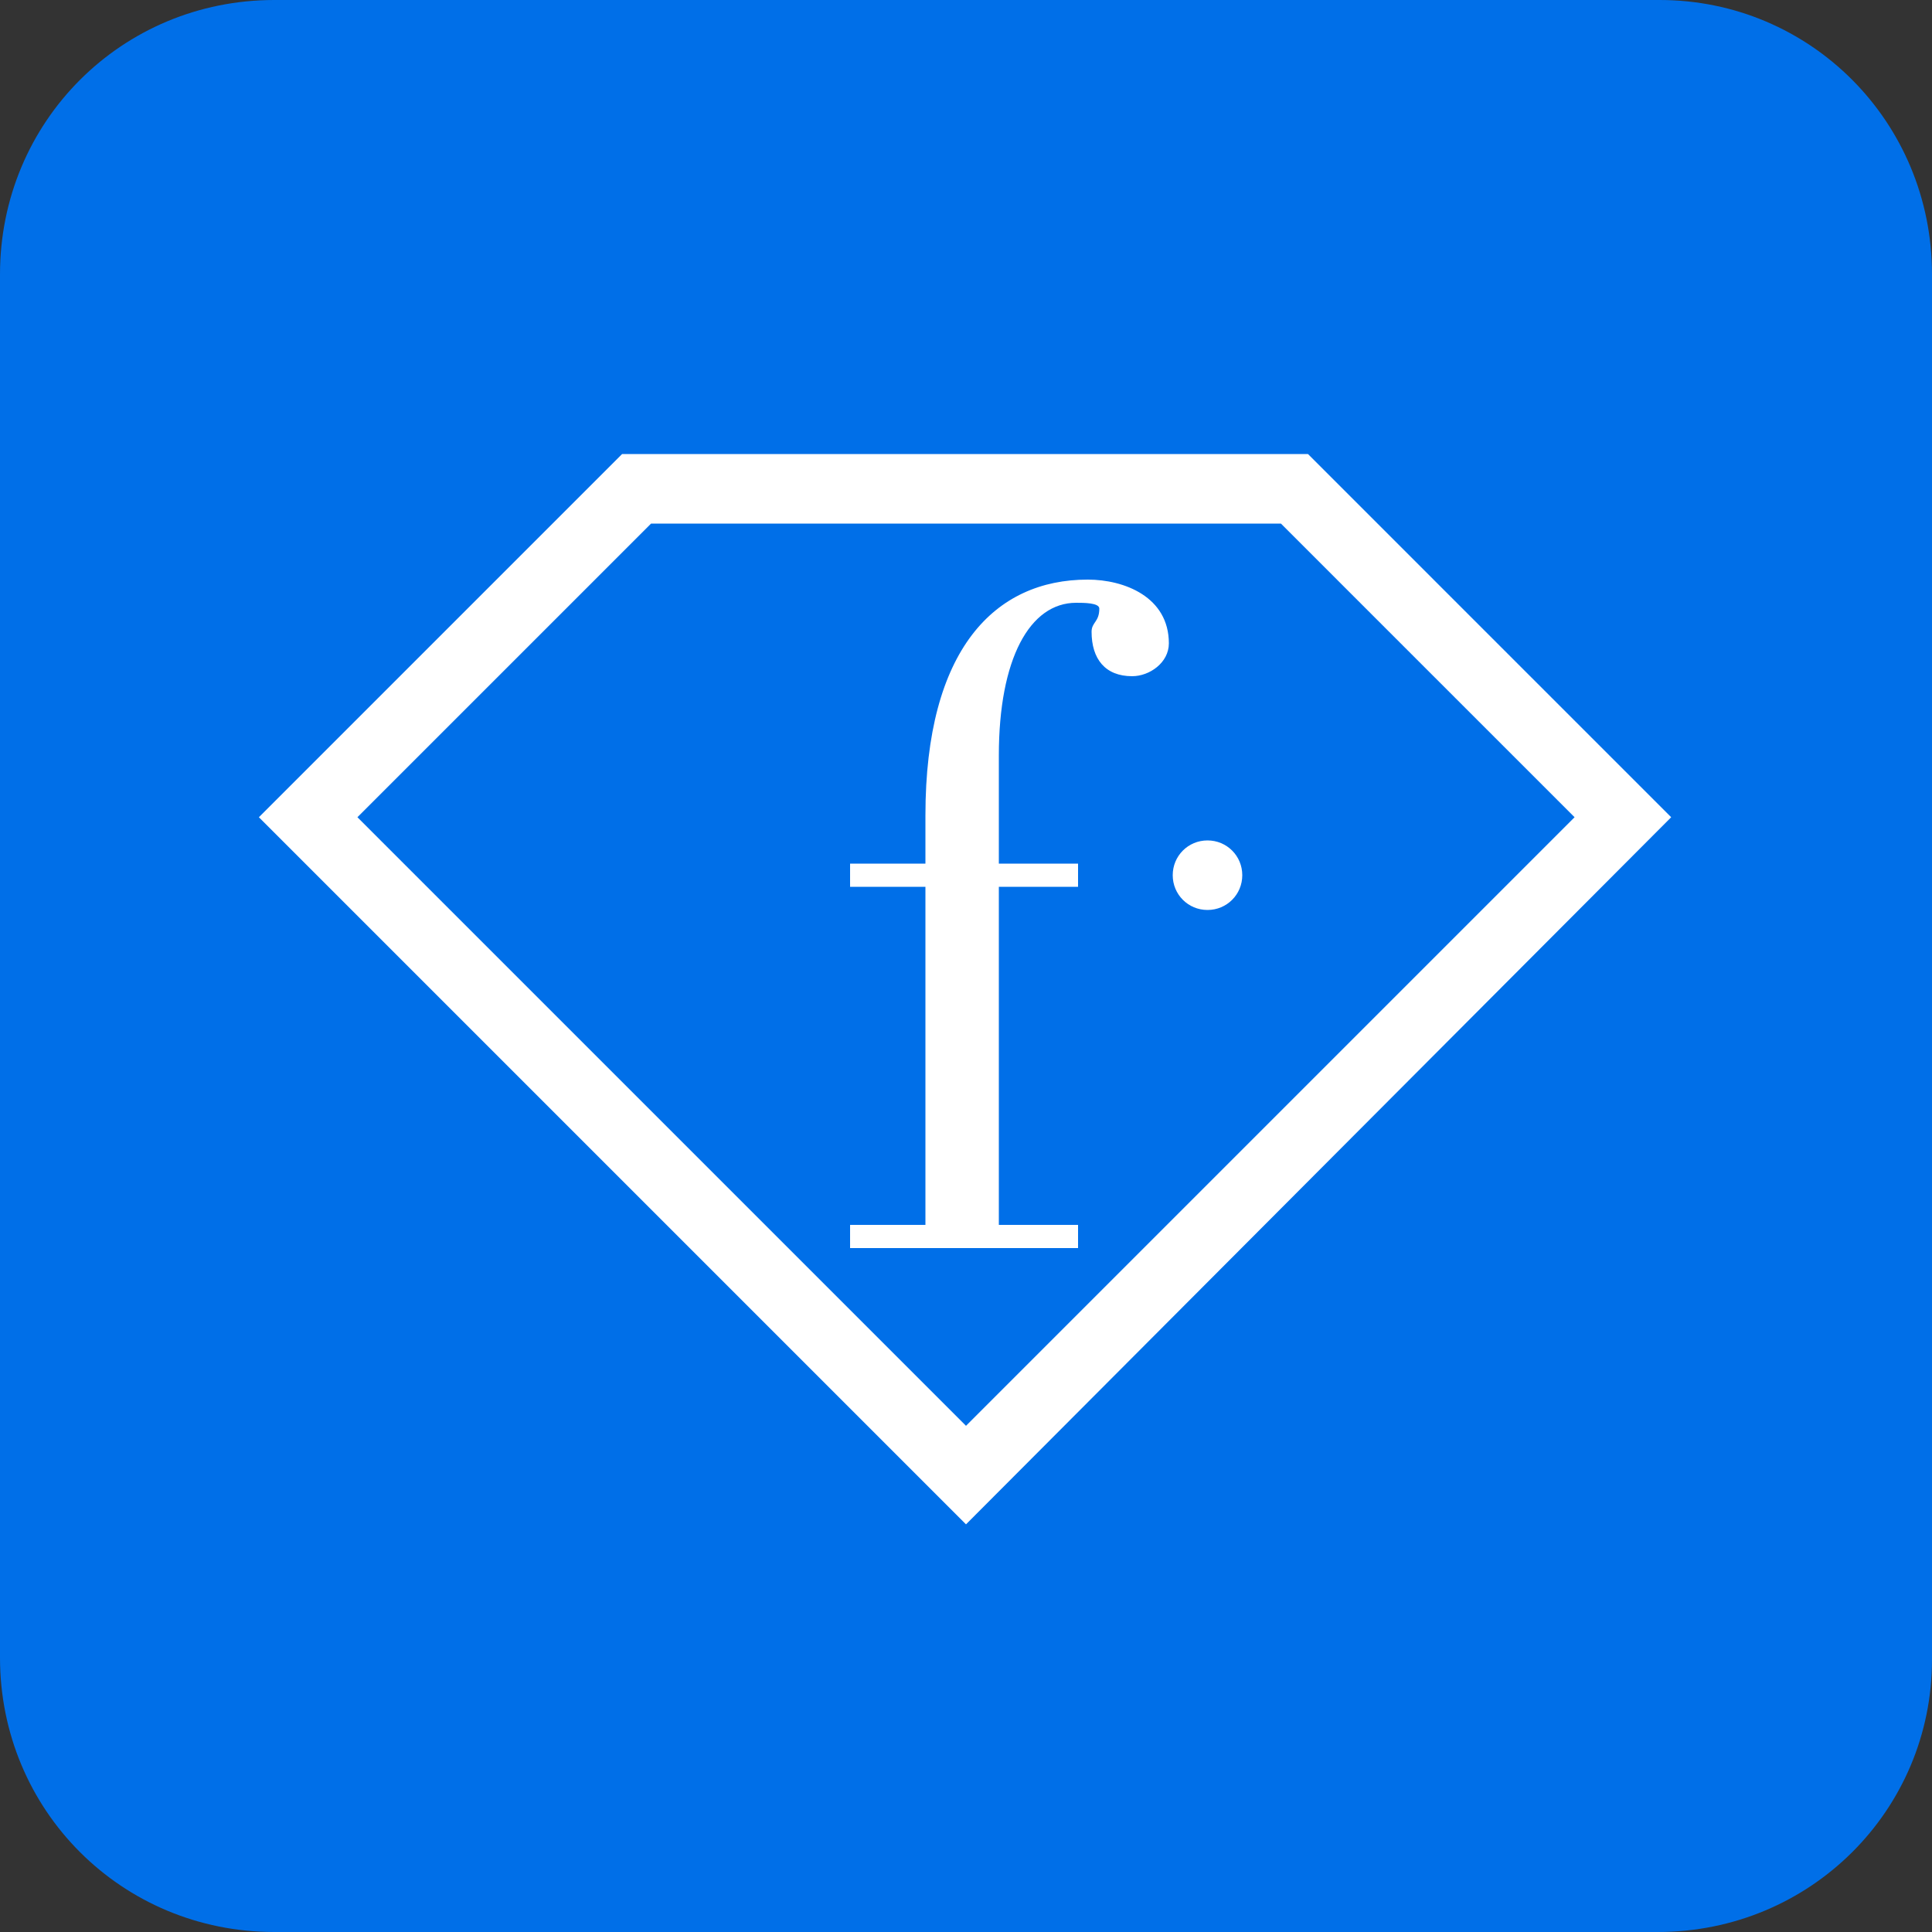 <?xml version="1.0" encoding="utf-8"?>
<svg version="1.1" id="Layer_1" xmlns="http://www.w3.org/2000/svg" xmlns:xlink="http://www.w3.org/1999/xlink" x="0px" y="0px"
	 viewBox="0 0 100 100" style="enable-background:new 0 0 100 100;" xml:space="preserve">
<rect x="0" y="0" width="100" height="100" fill="#333333" stroke="none"/>
<style type="text/css">
	.st0{fill:#006FE8;}
	.st1{fill:#FFFFFF;}
</style>
<path class="st0" d="M85.8,100H14.2C6.3,100,0,93.7,0,85.8V14.2C0,6.3,6.3,0,14.2,0h71.7C93.7,0,100,6.3,100,14.2v71.7
	C100,93.7,93.7,100,85.8,100z"/>
<path class="st1" d="M50,78.9L13.4,42.3l18.8-18.8h35.5l18.8,18.8L50,78.9z M18.5,42.3L50,73.8l31.5-31.5L66.3,27.1H33.7L18.5,42.3z
	 M51.7,44.8v-5.7c0-5,1.6-7.9,4-7.9c0.4,0,1.2,0,1.2,0.3c0,0.7-0.4,0.7-0.4,1.2c0,1.4,0.7,2.3,2.1,2.3c0.9,0,1.9-0.7,1.9-1.7
	c0-2.4-2.3-3.3-4.2-3.3c-4.8,0-8.4,3.6-8.4,12.2v2.5H44v1.2h3.9v17.5H44v1.2h11.8v-1.2h-4.1V45.9h4.1v-1.2H51.7z M64.3,45.3
	c0-1-0.8-1.8-1.8-1.8s-1.8,0.8-1.8,1.8c0,1,0.8,1.8,1.8,1.8S64.3,46.3,64.3,45.3"/>
</svg>
